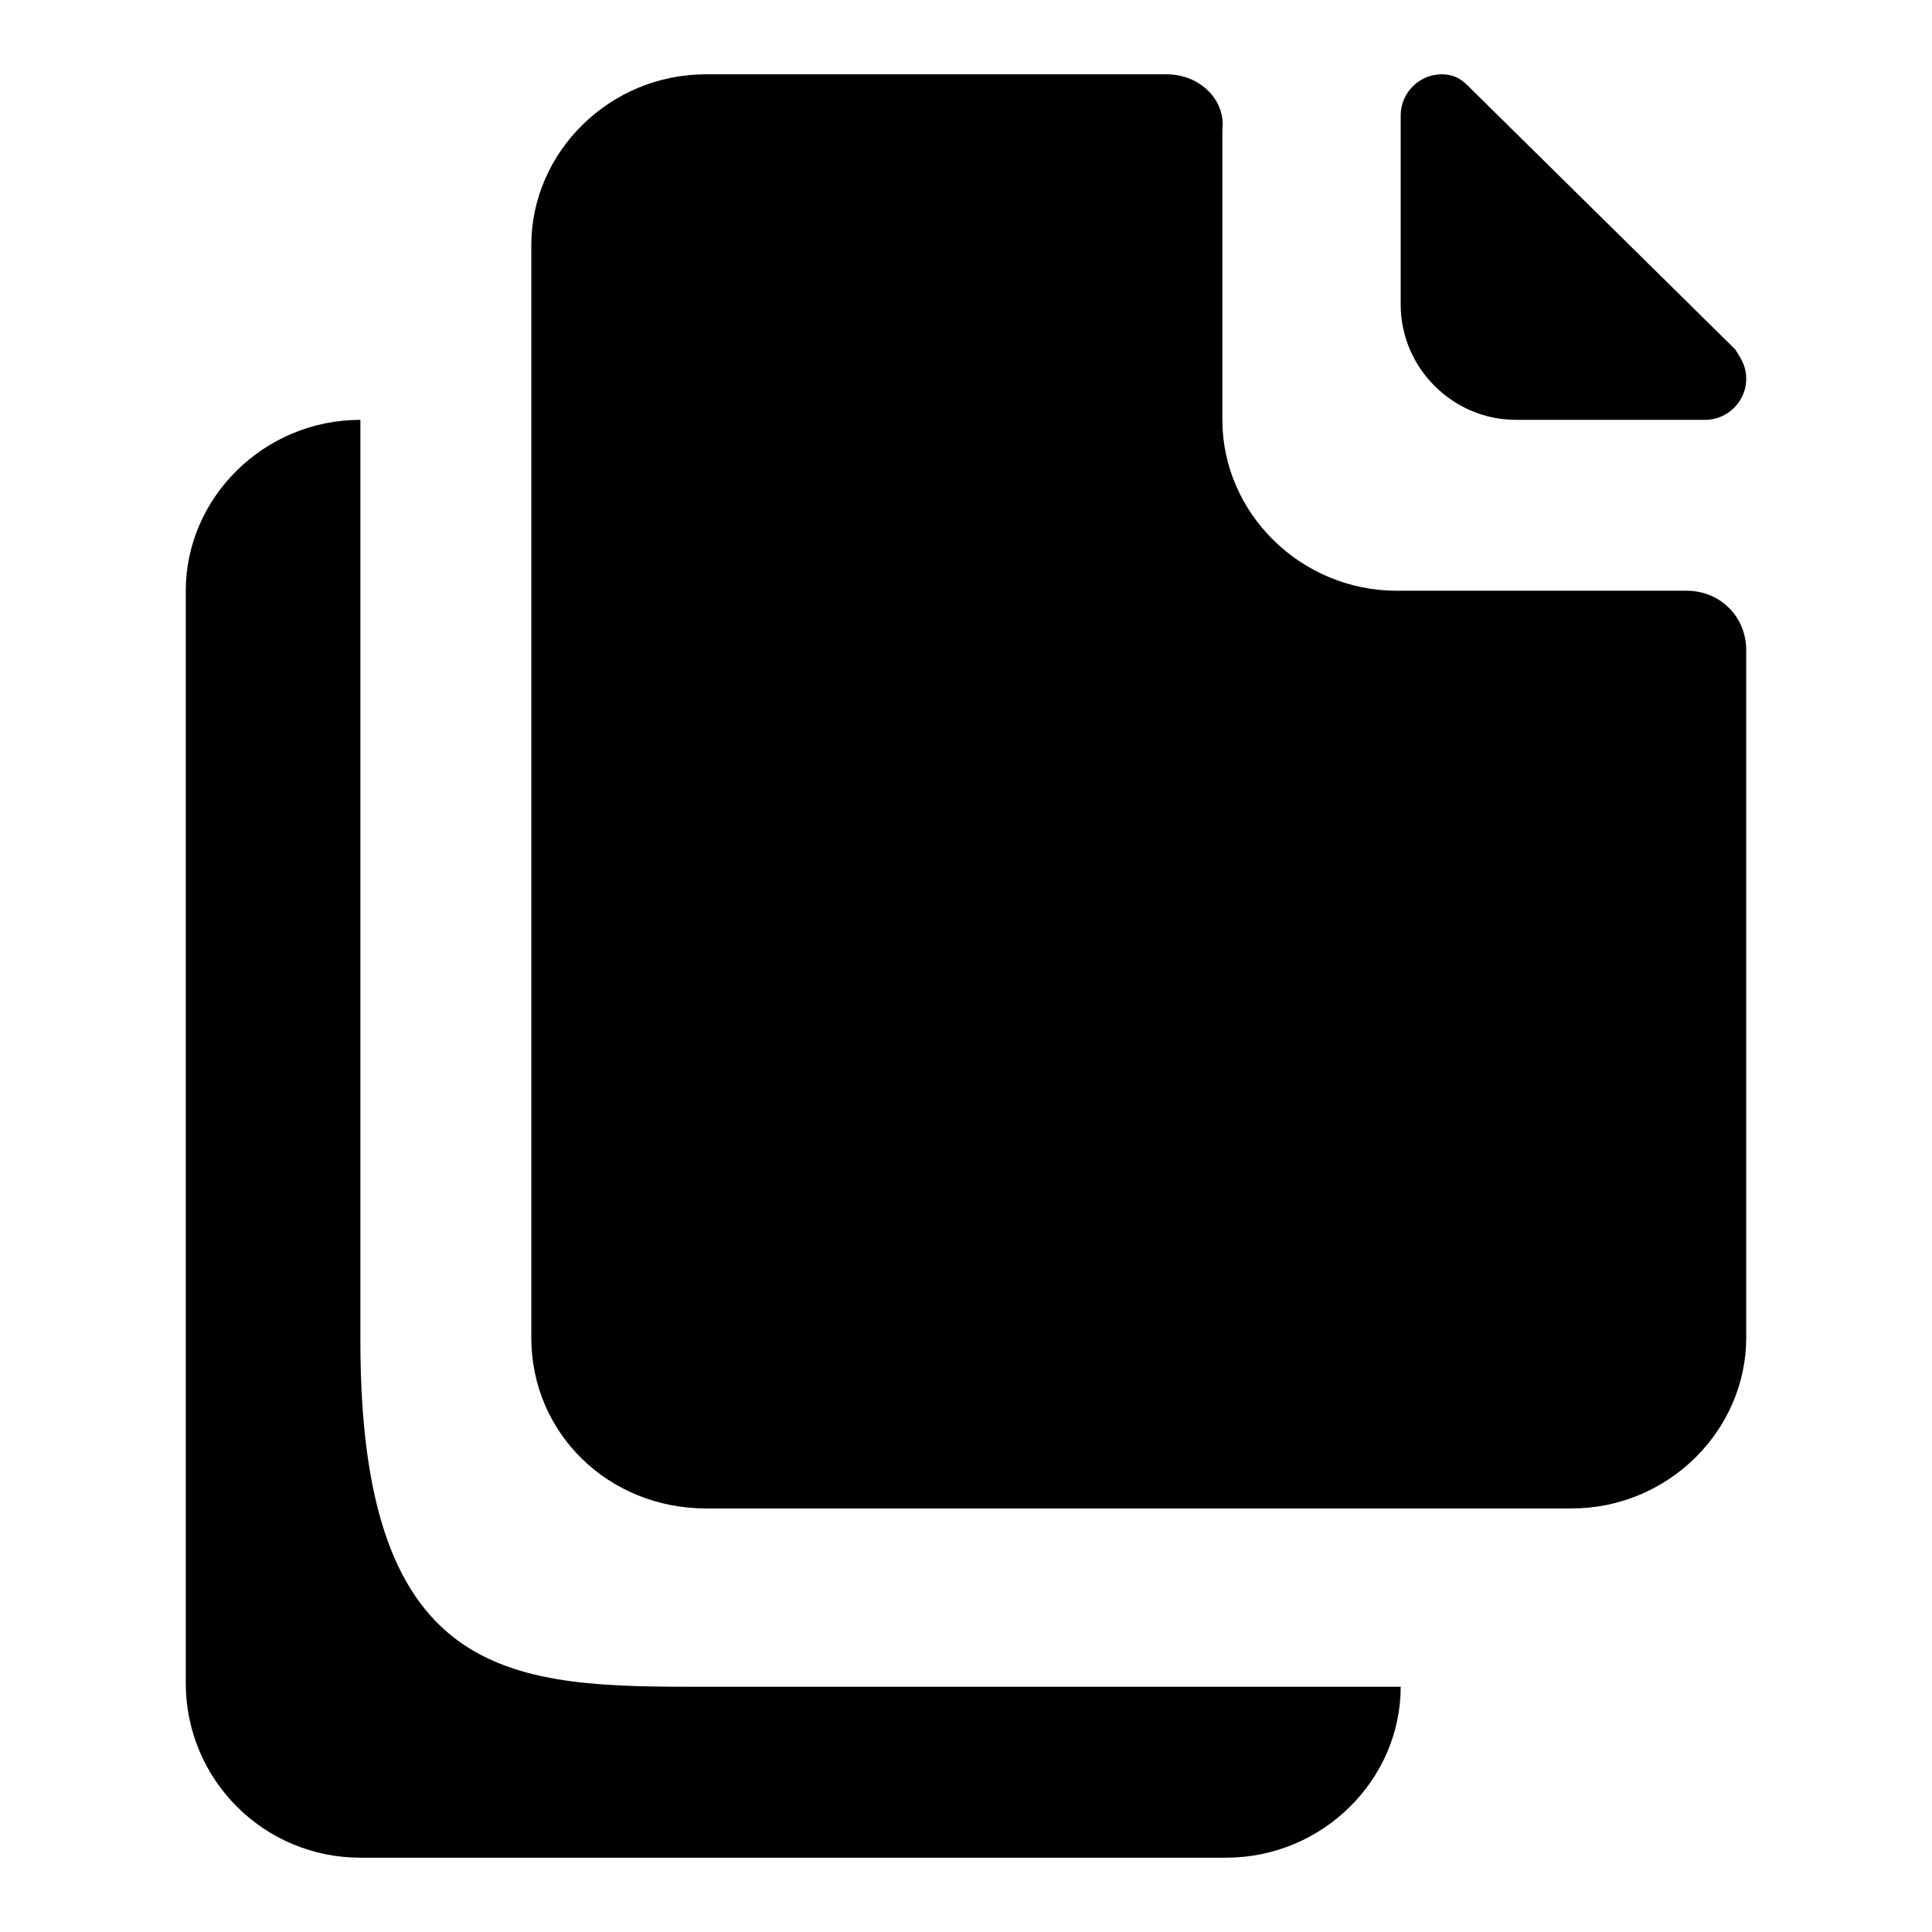 <?xml version="1.0" encoding="utf-8"?><!-- Uploaded to: SVG Repo, www.svgrepo.com, Generator: SVG Repo Mixer Tools -->
<svg fill="#000000" xmlns="http://www.w3.org/2000/svg" 
	 width="800px" height="800px" viewBox="0 0 52 52" enable-background="new 0 0 52 52" xml:space="preserve">
<g>
	<path d="M9.7,36.1V11.3c-2.6,0-4.7,2.1-4.7,4.6v29.4C5,47.9,7.1,50,9.7,50H33c2.6,0,4.7-2.1,4.7-4.6H19
		C13.9,45.4,9.7,45.4,9.7,36.1z"/>
	<path d="M45.4,15.9h-7.8c-2.6,0-4.7-2.1-4.7-4.6V3.5C33,2.7,32.3,2,31.4,2H19c-2.6,0-4.7,2.1-4.7,4.6v29.4
		c0,2.6,2.1,4.6,4.7,4.6h23.3c2.6,0,4.7-2.1,4.7-4.6V17.5C47,16.6,46.3,15.9,45.4,15.9z"/>
	<path d="M46.7,9.4l-7.2-7.1C39.3,2.1,39.1,2,38.8,2l0,0c-0.6,0-1.1,0.5-1.1,1.1v5.1c0,1.7,1.4,3.1,3.1,3.1h5.1
		c0.6,0,1.1-0.5,1.1-1.1l0,0C47,9.9,46.9,9.7,46.7,9.4z"/>
</g>
</svg>